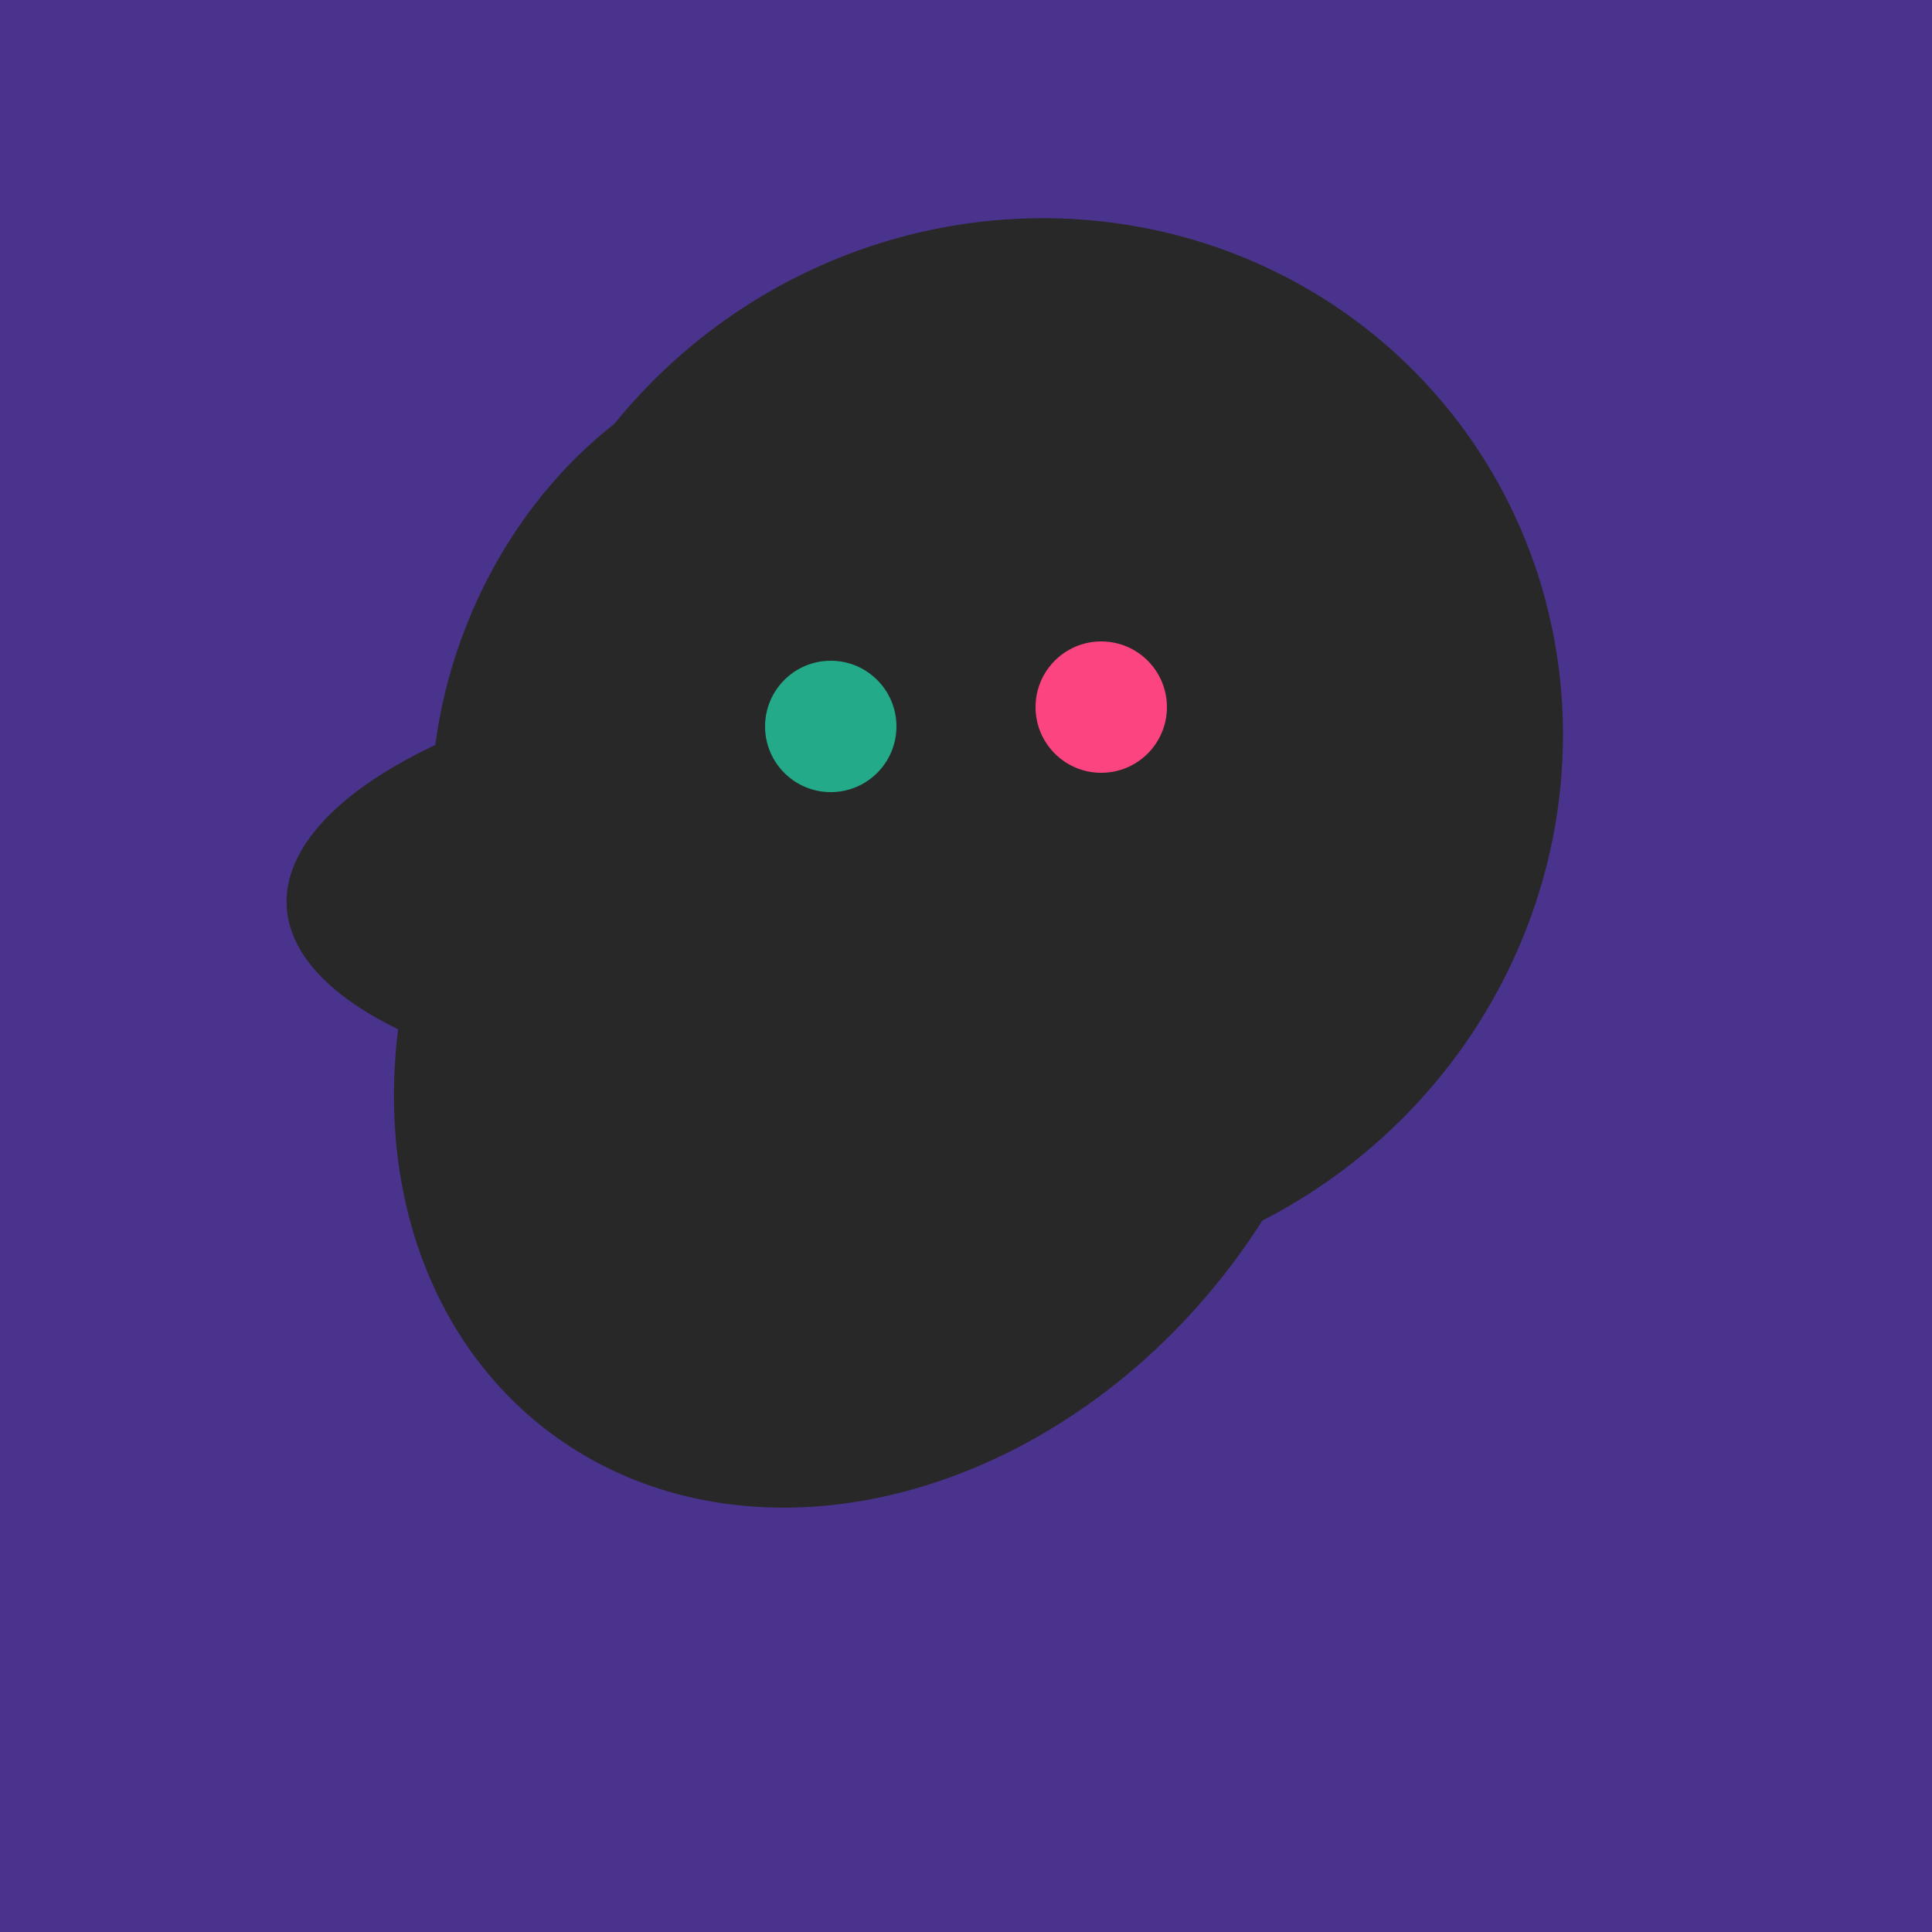 <svg width="500" height="500" xmlns="http://www.w3.org/2000/svg"><rect width="500" height="500" fill="#4a338c"/><ellipse cx="204" cy="196" rx="90" ry="109" transform="rotate(20, 204, 196)" fill="rgb(40,40,40)"/><ellipse cx="266" cy="194" rx="140" ry="136" transform="rotate(142, 266, 194)" fill="rgb(40,40,40)"/><ellipse cx="218" cy="227" rx="144" ry="57" transform="rotate(177, 218, 227)" fill="rgb(40,40,40)"/><ellipse cx="227" cy="258" rx="141" ry="115" transform="rotate(307, 227, 258)" fill="rgb(40,40,40)"/><ellipse cx="266" cy="193" rx="133" ry="95" transform="rotate(119, 266, 193)" fill="rgb(40,40,40)"/><circle cx="215" cy="188" r="17" fill="rgb(35,171,137)" /><circle cx="285" cy="183" r="17" fill="rgb(252,69,128)" /></svg>